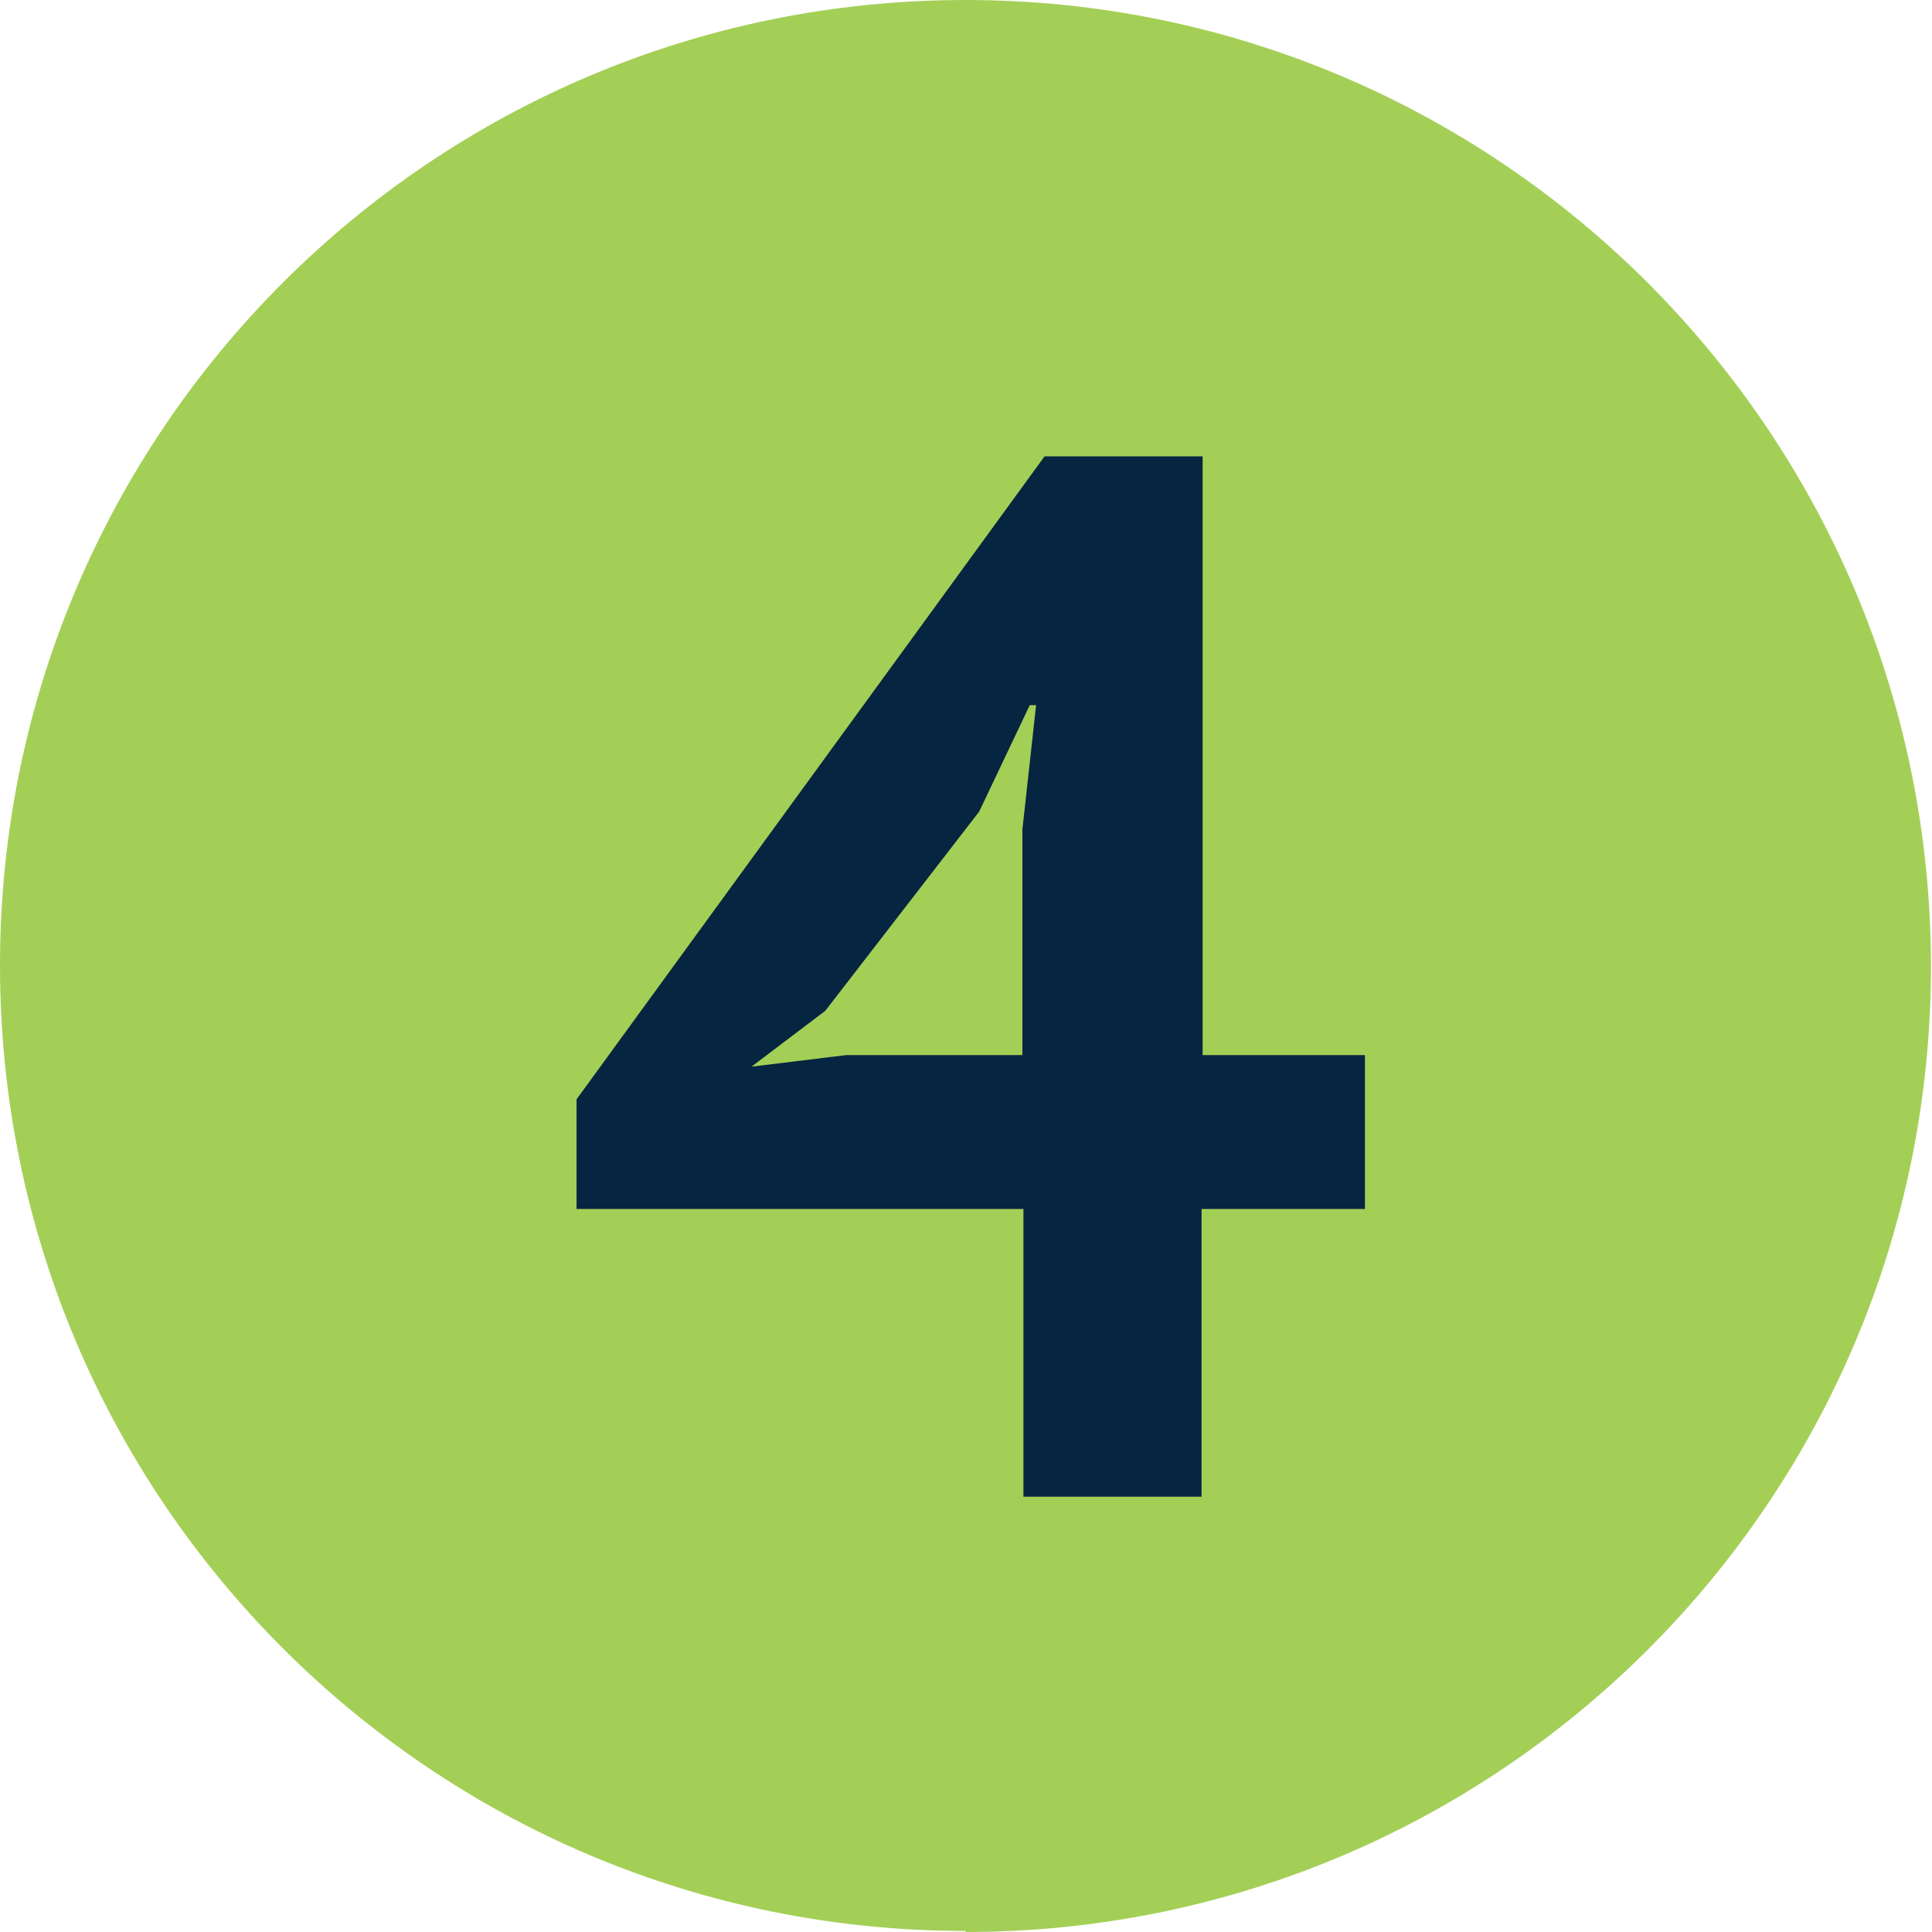 <?xml version="1.0" encoding="UTF-8"?> <svg xmlns="http://www.w3.org/2000/svg" id="Layer_2" data-name="Layer 2" viewBox="0 0 18.33 18.33"><defs><style> .cls-1 { fill: #a4cf57; } .cls-2 { fill: #052541; } </style></defs><g id="Ebene_1" data-name="Ebene 1"><g><path class="cls-1" d="M9.16,18.33c5.06,0,9.16-4.1,9.16-9.16S14.22,0,9.16,0,0,4.1,0,9.16s4.1,9.16,9.16,9.16"></path><path class="cls-2" d="M12.94,11.47h-1.54v2.73h-1.69v-2.73h-4.24v-1.04l4.44-6.1h1.5v5.68h1.54v1.46ZM9.7,7.87l.13-1.18h-.06l-.48,1.01-1.46,1.89-.7.53.9-.11h1.67v-2.14Z"></path></g></g></svg> 
